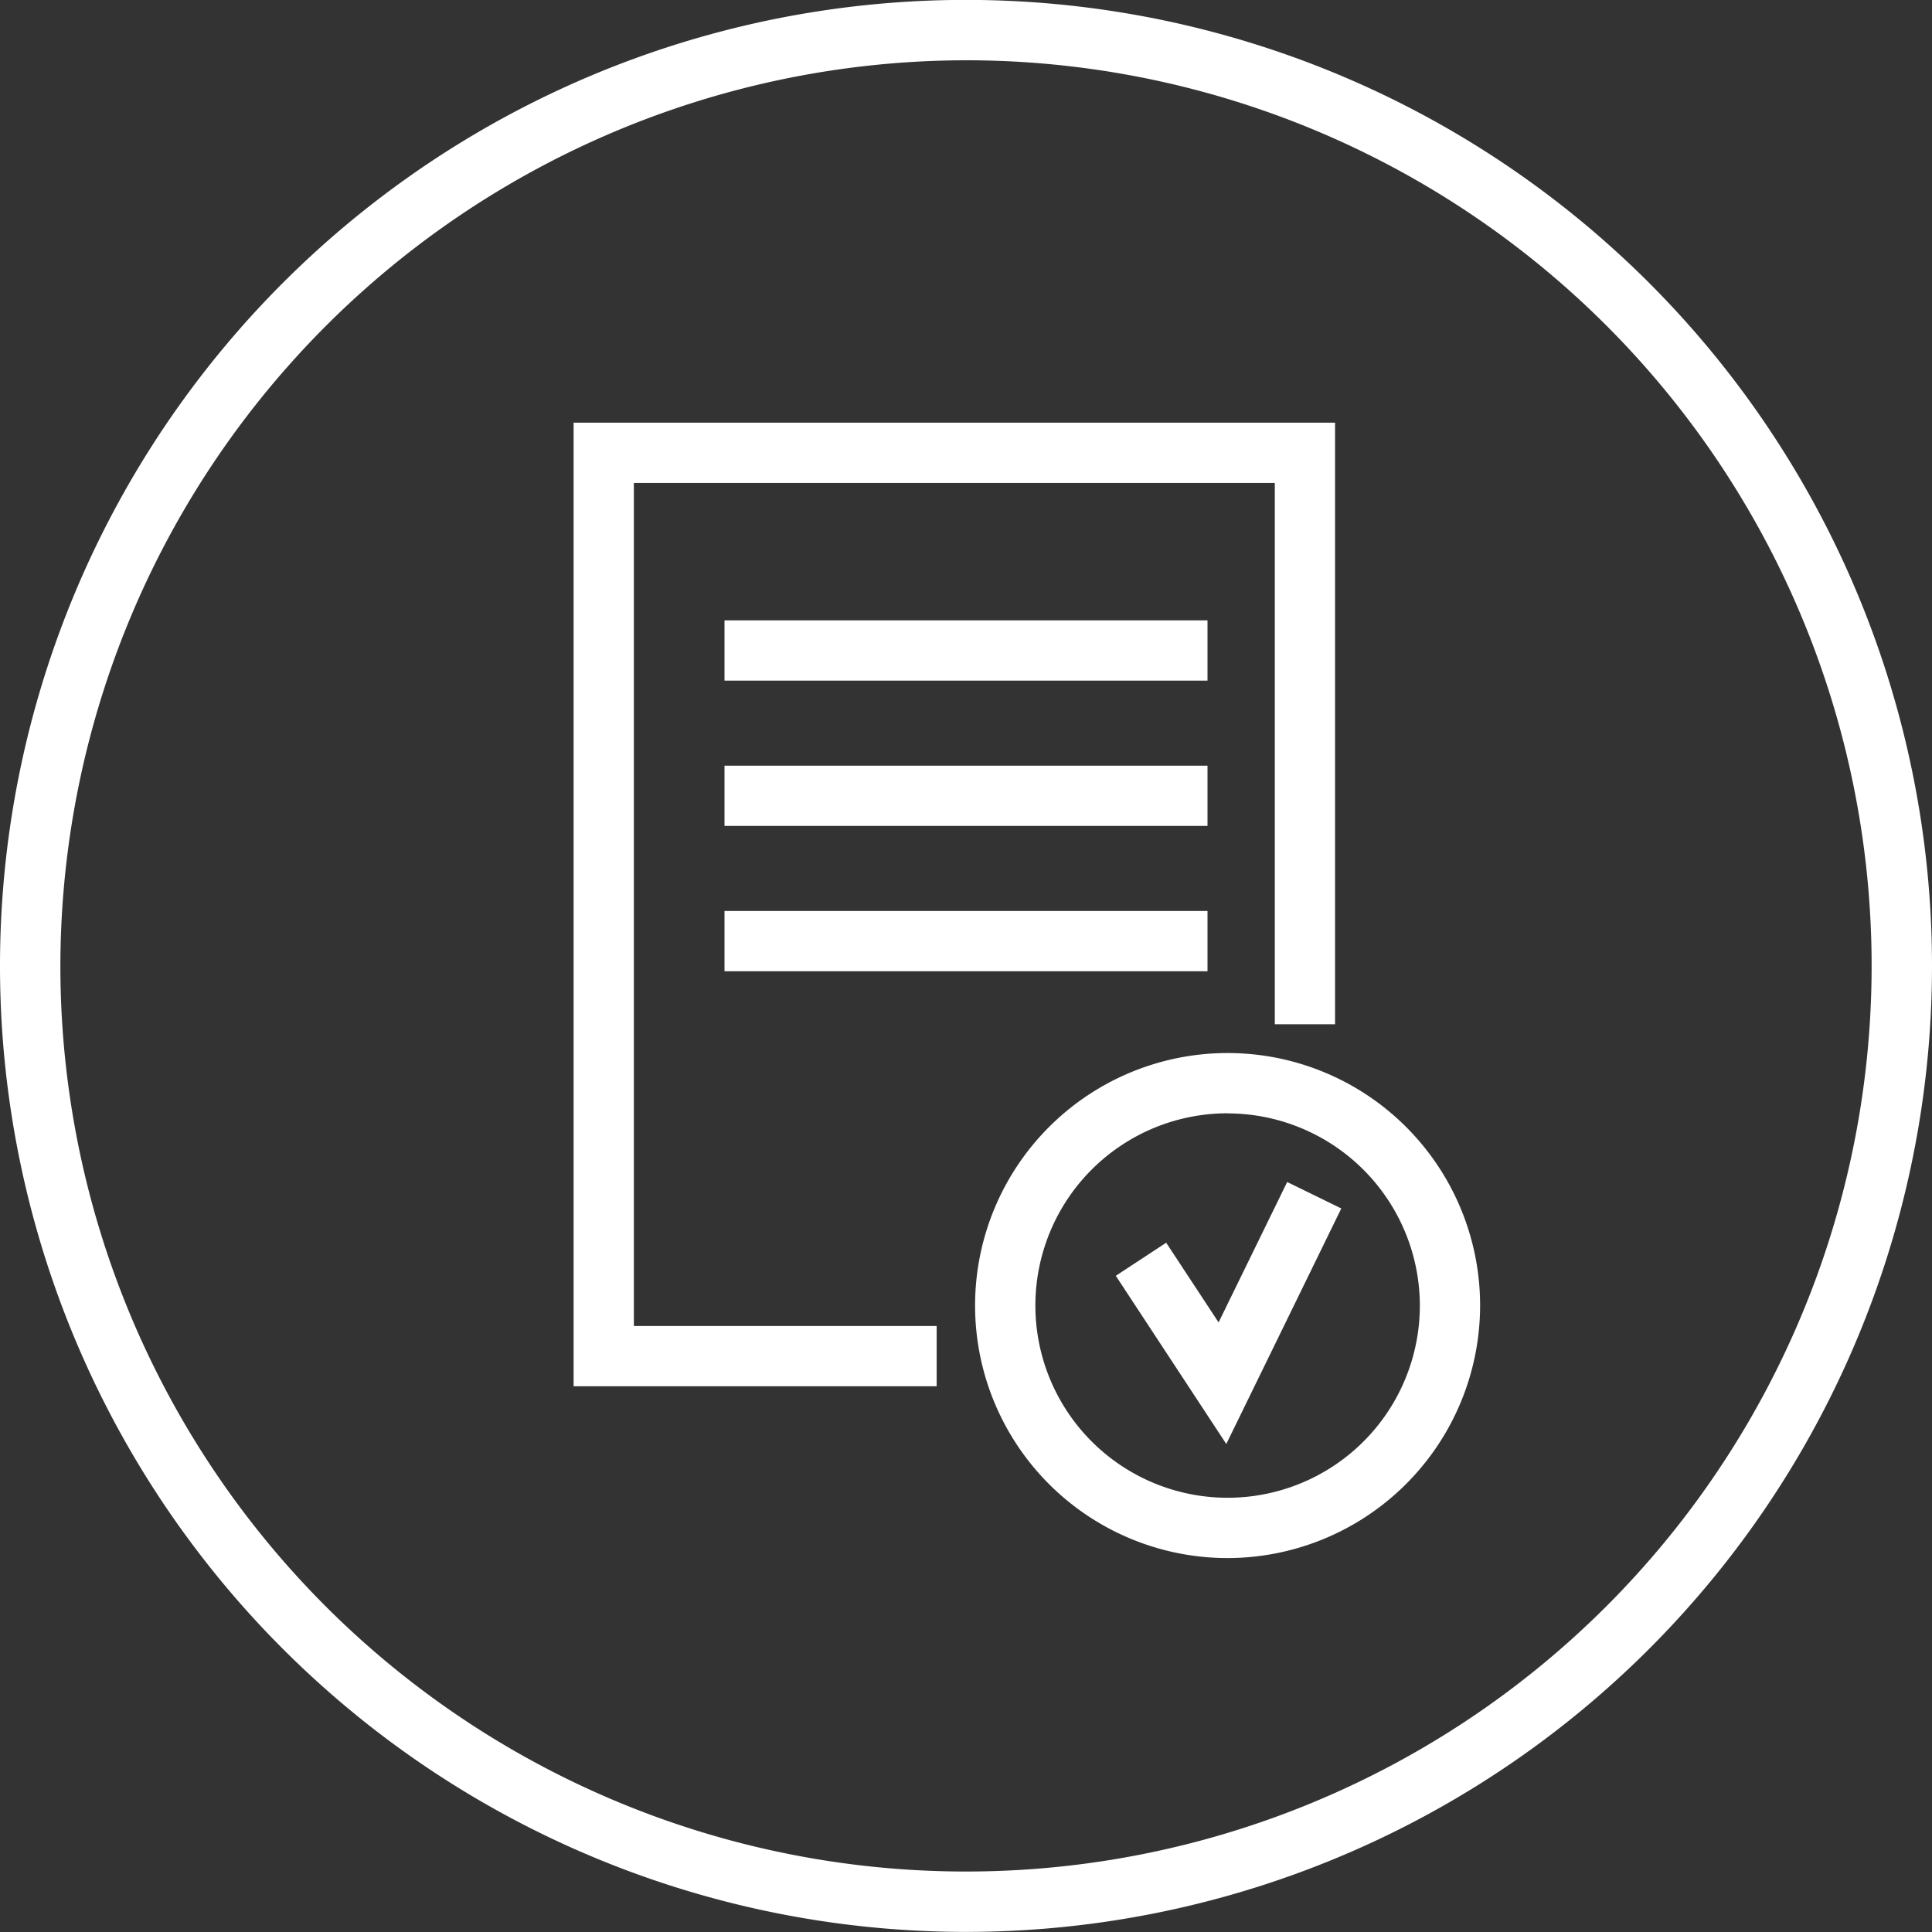 <svg width="80" height="80" viewBox="0 0 80 80" fill="none" xmlns="http://www.w3.org/2000/svg">
    <rect x="0" y="0" width="80" height="80" fill="#333333" stroke="none"/>
    <g clip-path="url(#gunbl3od0a)" fill="#fff">
        <path d="M40 2.496a37.5 37.5 0 1 1-37.5 37.5A37.547 37.547 0 0 1 40 2.496zm0-2.5a40 40 0 1 0 0 80 40 40 0 0 0 0-80z"/>
        <path d="M38.785 57.402H23.752v-39.9h31.53v24.91h-2.495V19.998h-26.54v34.909h12.538v2.495z"/>
        <path d="M50 25.688H30v2.495h20v-2.495zM50 31.705H30V34.2h20v-2.495zM50 37.722H30v2.495h20v-2.495zM50.778 59.793l-4.575-6.965 2.086-1.37 2.17 3.3 2.84-5.813 2.241 1.095-4.762 9.753z"/>
        <path d="M50.832 64.516A10.456 10.456 0 1 1 61.288 54.06a10.468 10.468 0 0 1-10.456 10.456zm0-18.417a7.96 7.96 0 1 0 7.961 7.961 7.97 7.97 0 0 0-7.961-7.957v-.004z"/>
    </g>
    <defs>
        <clipPath id="gunbl3od0a">
            <path fill="#fff" d="M0 0h80v80H0z"/>
        </clipPath>
    </defs>
</svg>
